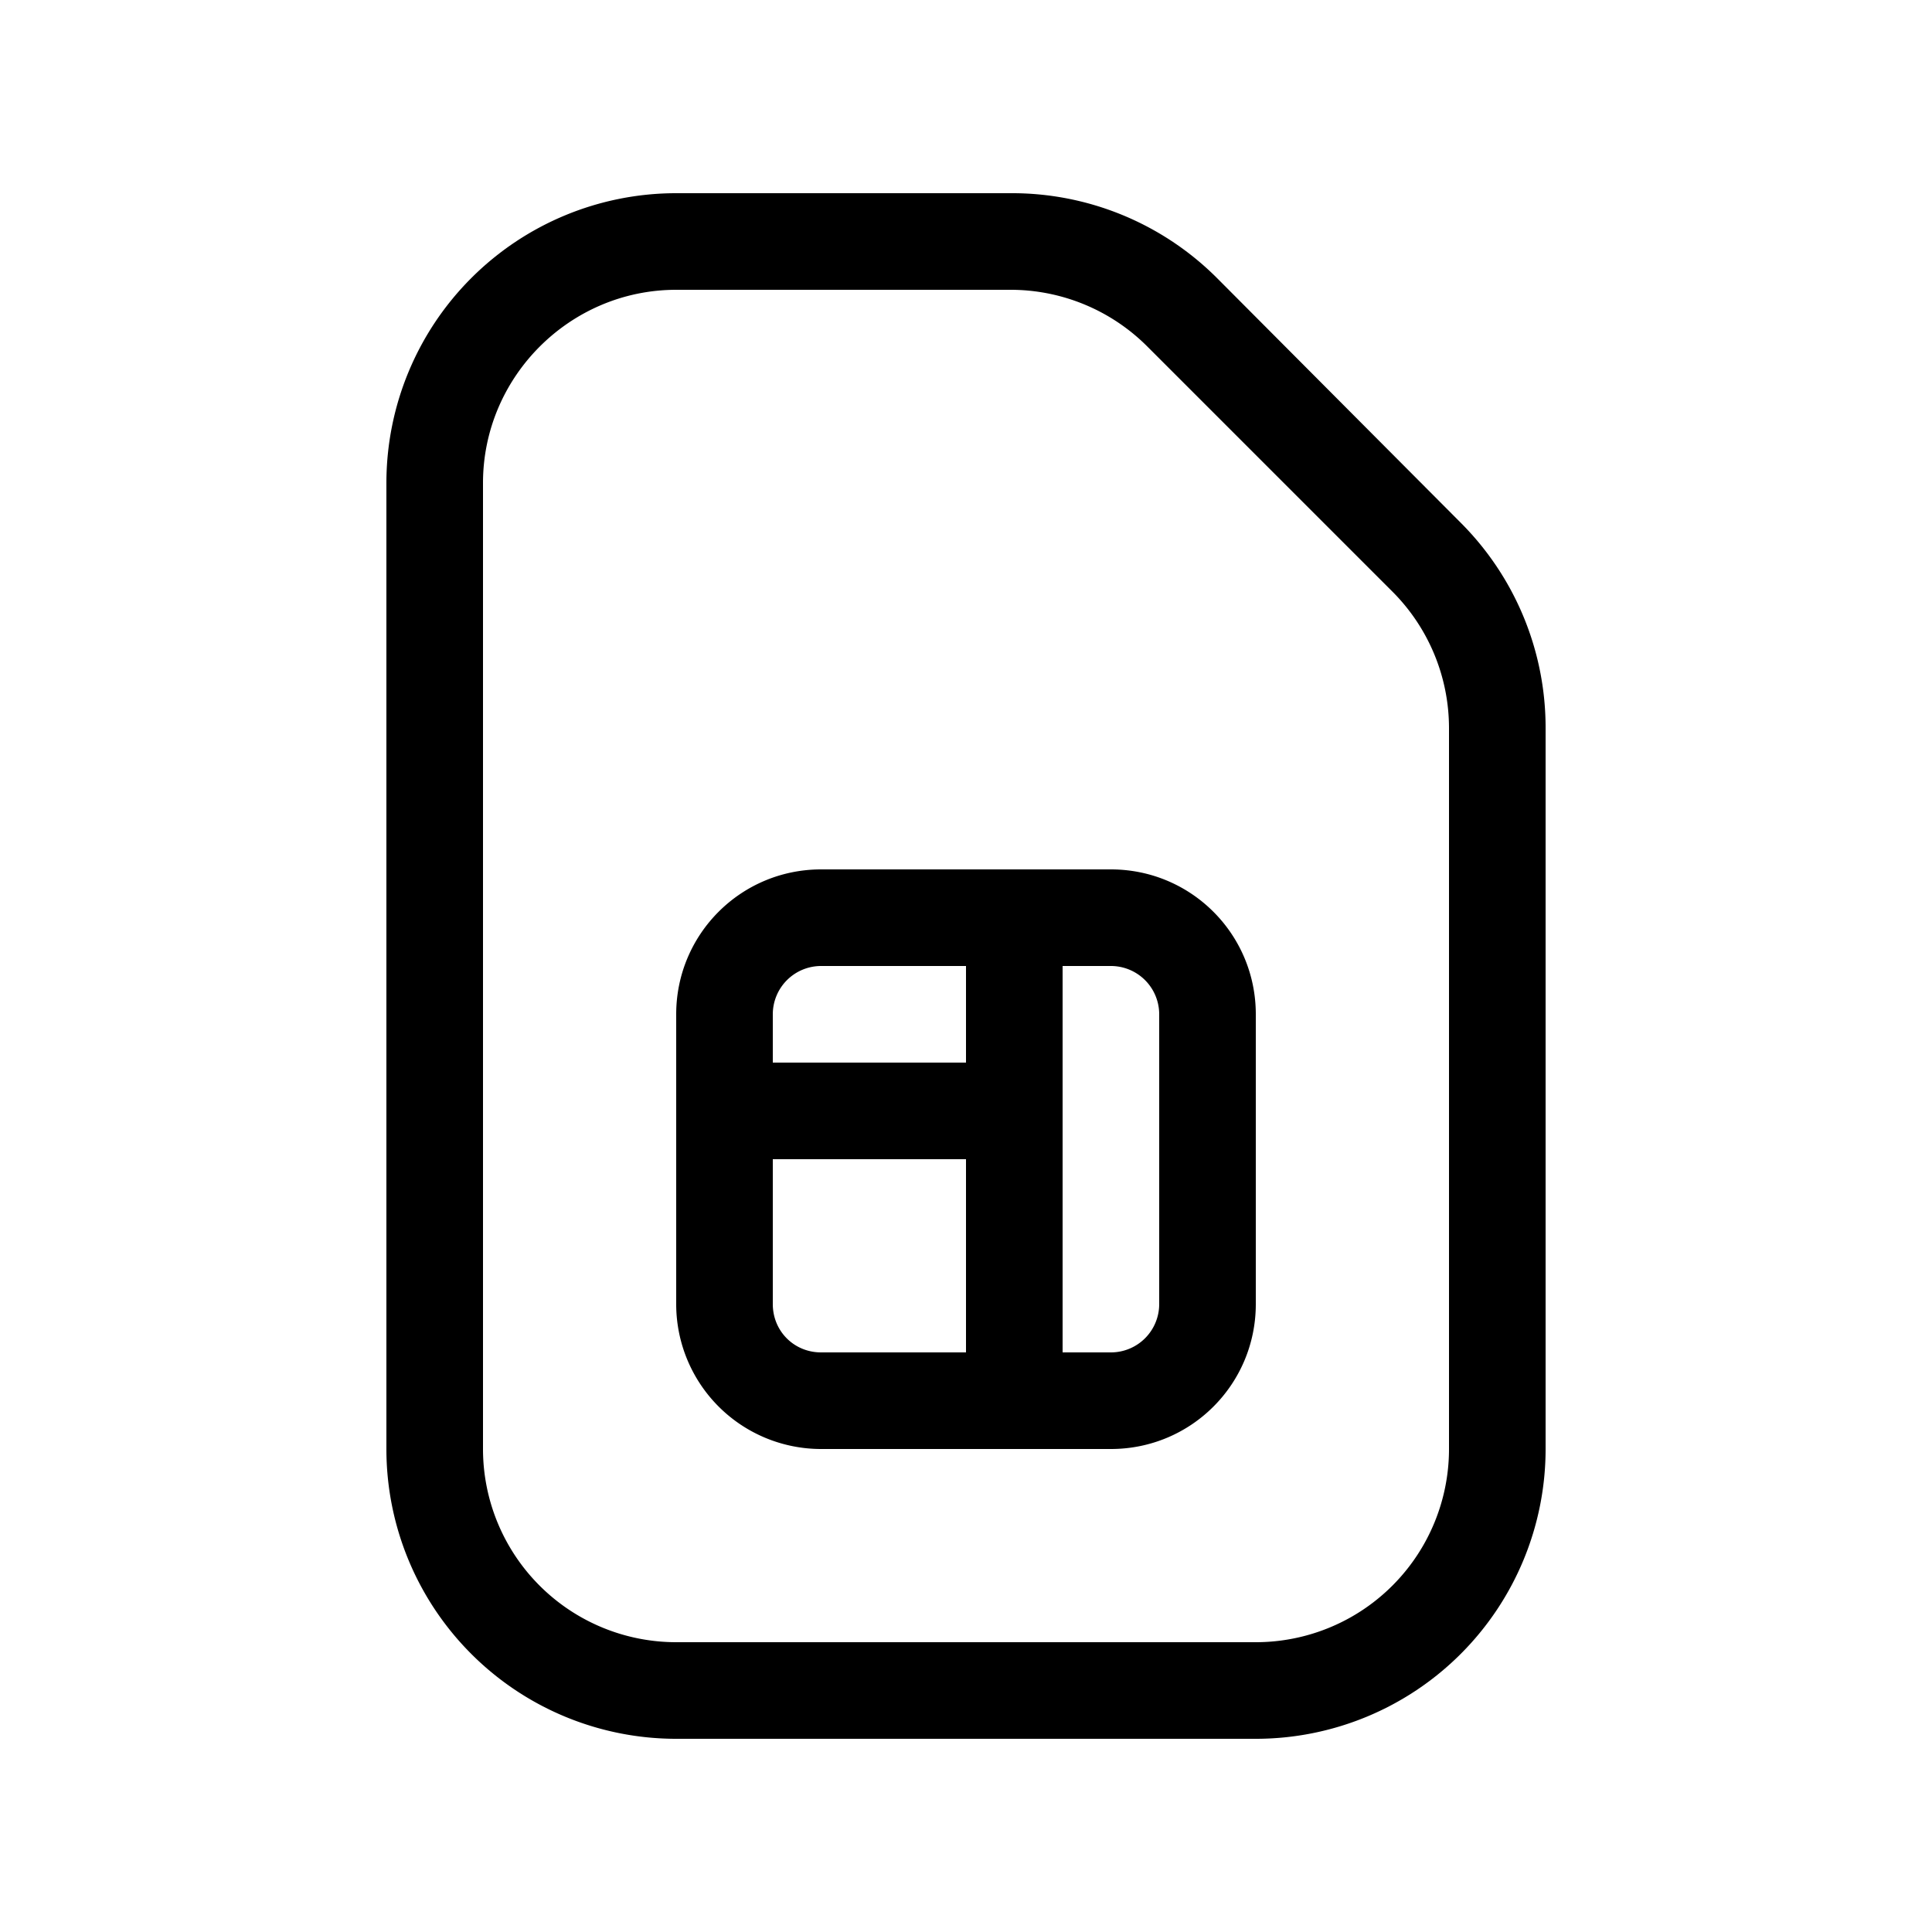 <svg width="20" height="20" viewBox="0 0 20 20" xmlns="http://www.w3.org/2000/svg"><path d="M8.5 9h3c.83 0 1.5.67 1.5 1.5v3c0 .83-.67 1.5-1.5 1.5h-3A1.5 1.5 0 0 1 7 13.5v-3C7 9.67 7.67 9 8.5 9ZM8 10.5v.5h2v-1H8.5a.5.5 0 0 0-.5.5ZM8 12v1.5c0 .28.22.5.5.5H10v-2H8Zm3.5 2a.5.5 0 0 0 .5-.5v-3a.5.5 0 0 0-.5-.5H11v4h.5ZM7 2a3 3 0 0 0-3 3v10a3 3 0 0 0 3 3h6a3 3 0 0 0 3-3V7.54a3 3 0 0 0-.88-2.13L12.6 2.88A3 3 0 0 0 10.46 2H7ZM5 5c0-1.1.9-2 2-2h3.46a2 2 0 0 1 1.42.59l2.53 2.53A2 2 0 0 1 15 7.54V15a2 2 0 0 1-2 2H7a2 2 0 0 1-2-2V5Z"/></svg>